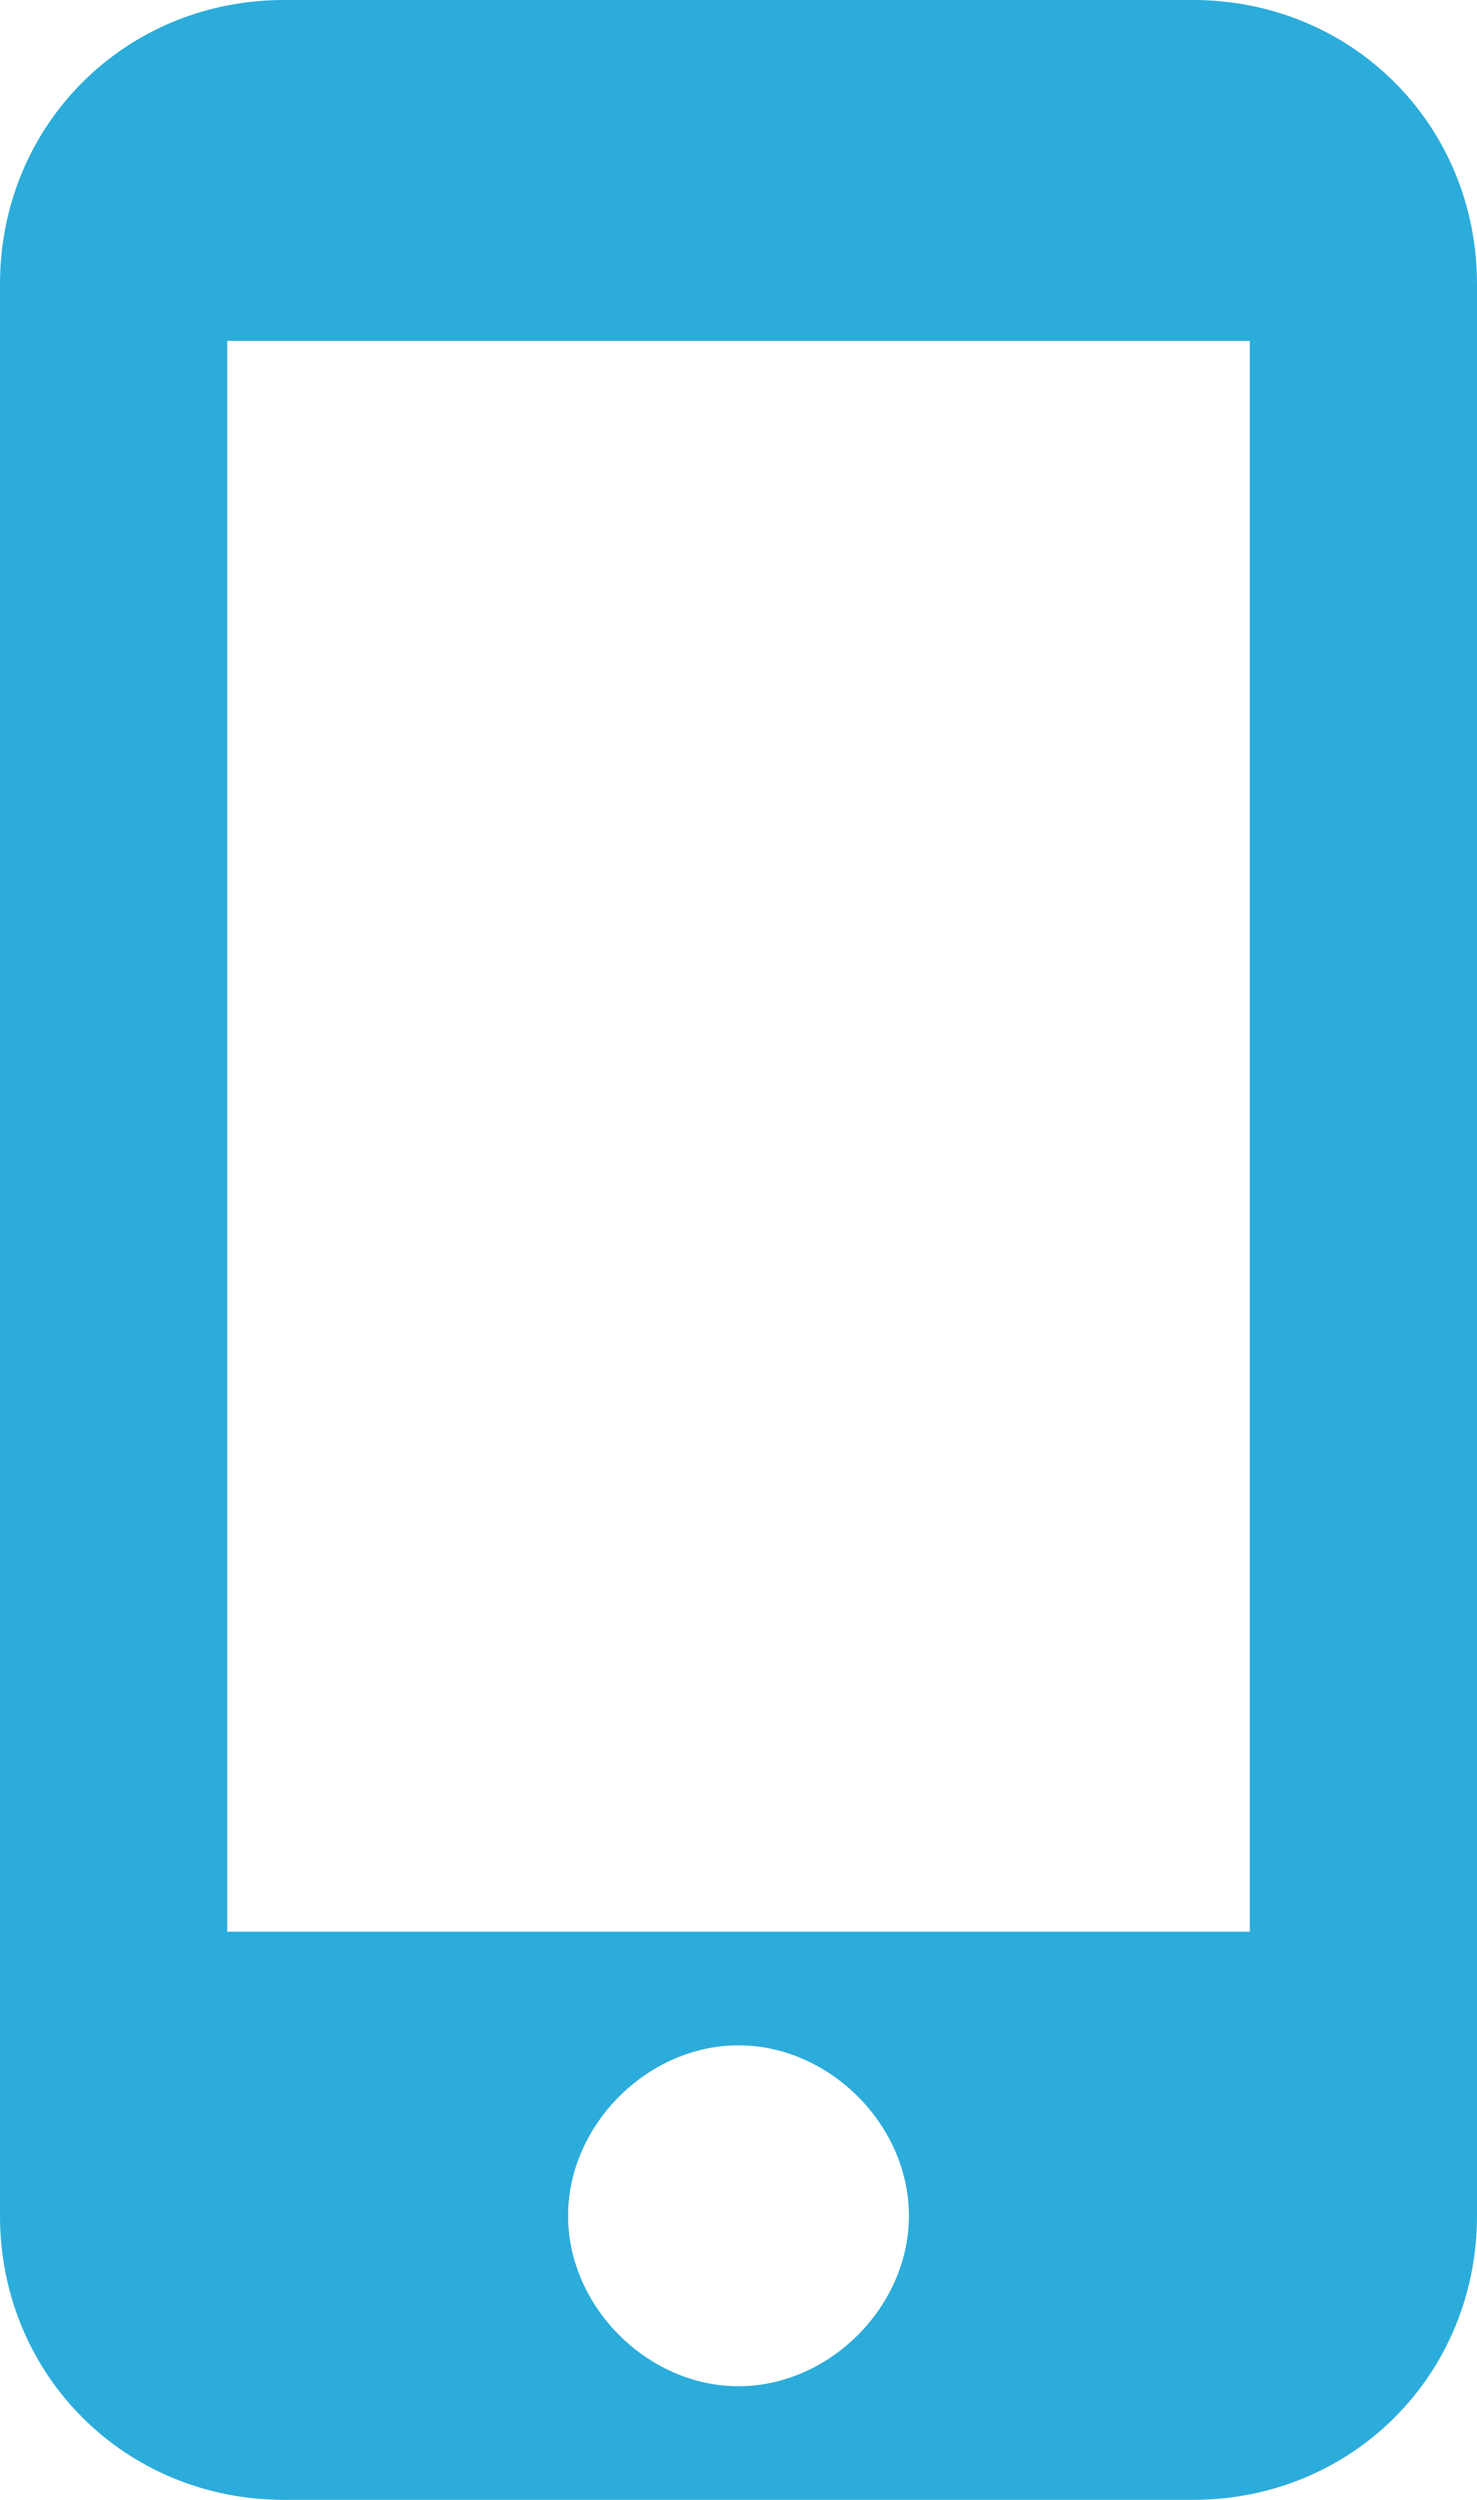 <?xml version="1.0" encoding="utf-8"?>
<!-- Generator: Adobe Illustrator 26.5.0, SVG Export Plug-In . SVG Version: 6.00 Build 0)  -->
<svg version="1.1" id="Layer_1" xmlns="http://www.w3.org/2000/svg" xmlns:xlink="http://www.w3.org/1999/xlink" x="0px" y="0px"
	 viewBox="0 0 13 22" style="enable-background:new 0 0 13 22;" xml:space="preserve">
<style type="text/css">
	.st0{fill:none;}
	.st1{fill:#2BACDA;}
</style>
<path class="st0" d="M-5-1h24v24H-5V-1z"/>
<path class="st1" d="M10.5,0h-8C1.1,0,0,1.1,0,2.5v17C0,20.9,1.1,22,2.5,22h8c1.4,0,2.5-1.1,2.5-2.5v-17C13,1.1,11.9,0,10.5,0z
	 M6.5,21C5.7,21,5,20.3,5,19.5S5.7,18,6.5,18S8,18.7,8,19.5S7.3,21,6.5,21z M11,17H2V3h9V17z"/>
</svg>
